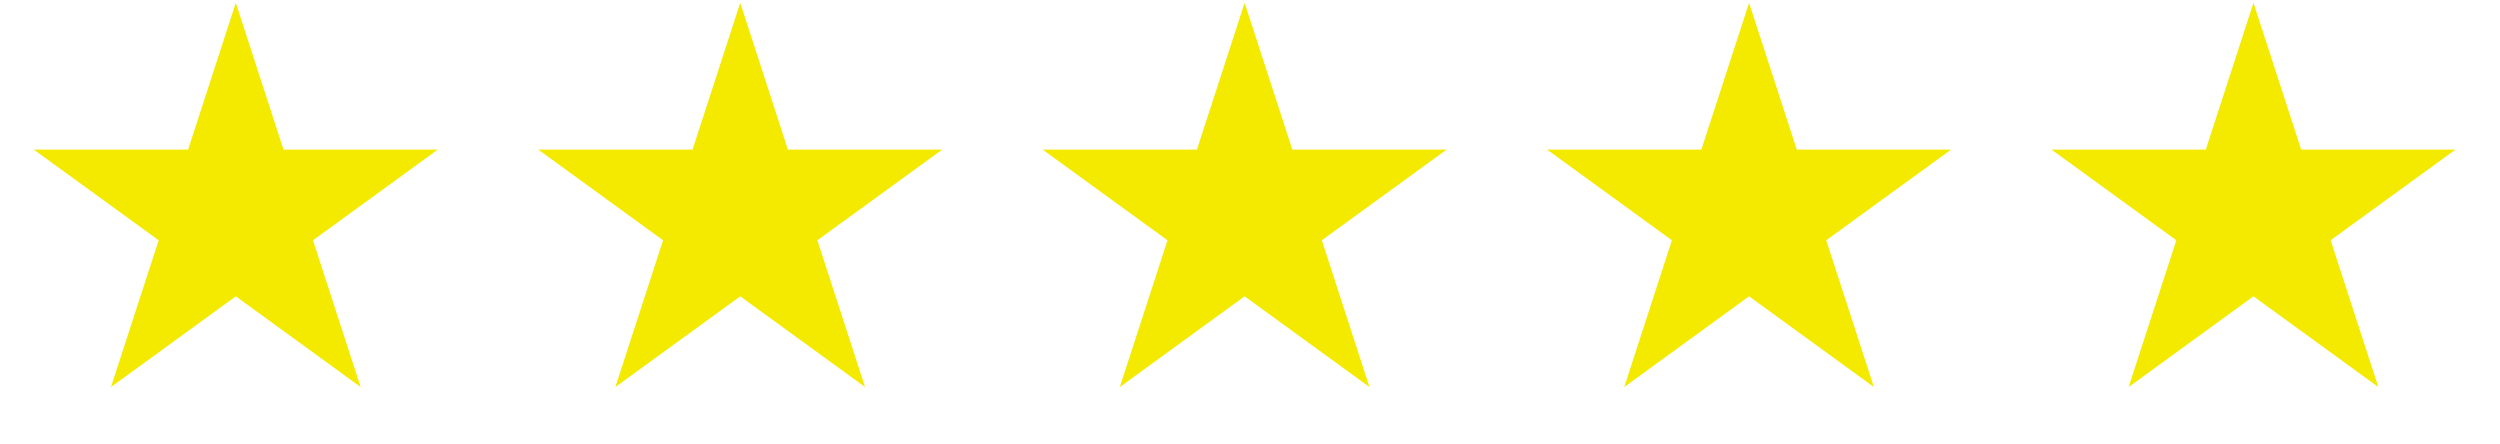 <?xml version="1.0" encoding="UTF-8"?>
<svg xmlns="http://www.w3.org/2000/svg" width="62" height="11" viewBox="0 0 62 11" fill="none">
  <path d="M5.848 0.07L7.031 3.71L10.858 3.71L7.762 5.959L8.944 9.599L5.848 7.349L2.752 9.599L3.935 5.959L0.838 3.71L4.665 3.71L5.848 0.07Z" fill="#F4EA00"></path>
  <path d="M18.358 0.07L19.54 3.71L23.367 3.71L20.271 5.959L21.454 9.599L18.358 7.349L15.261 9.599L16.444 5.959L13.348 3.71L17.175 3.71L18.358 0.07Z" fill="#F4EA00"></path>
  <path d="M30.867 0.07L32.05 3.71L35.877 3.71L32.781 5.959L33.963 9.599L30.867 7.349L27.771 9.599L28.954 5.959L25.857 3.71L29.684 3.71L30.867 0.07Z" fill="#F4EA00"></path>
  <path d="M43.377 0.07L44.56 3.71L48.387 3.71L45.291 5.959L46.473 9.599L43.377 7.349L40.281 9.599L41.463 5.959L38.367 3.71L42.194 3.71L43.377 0.07Z" fill="#F4EA00"></path>
  <path d="M55.886 0.07L57.069 3.71L60.896 3.71L57.8 5.959L58.983 9.599L55.886 7.349L52.79 9.599L53.973 5.959L50.877 3.71L54.704 3.71L55.886 0.07Z" fill="#F4EA00"></path>
</svg>
